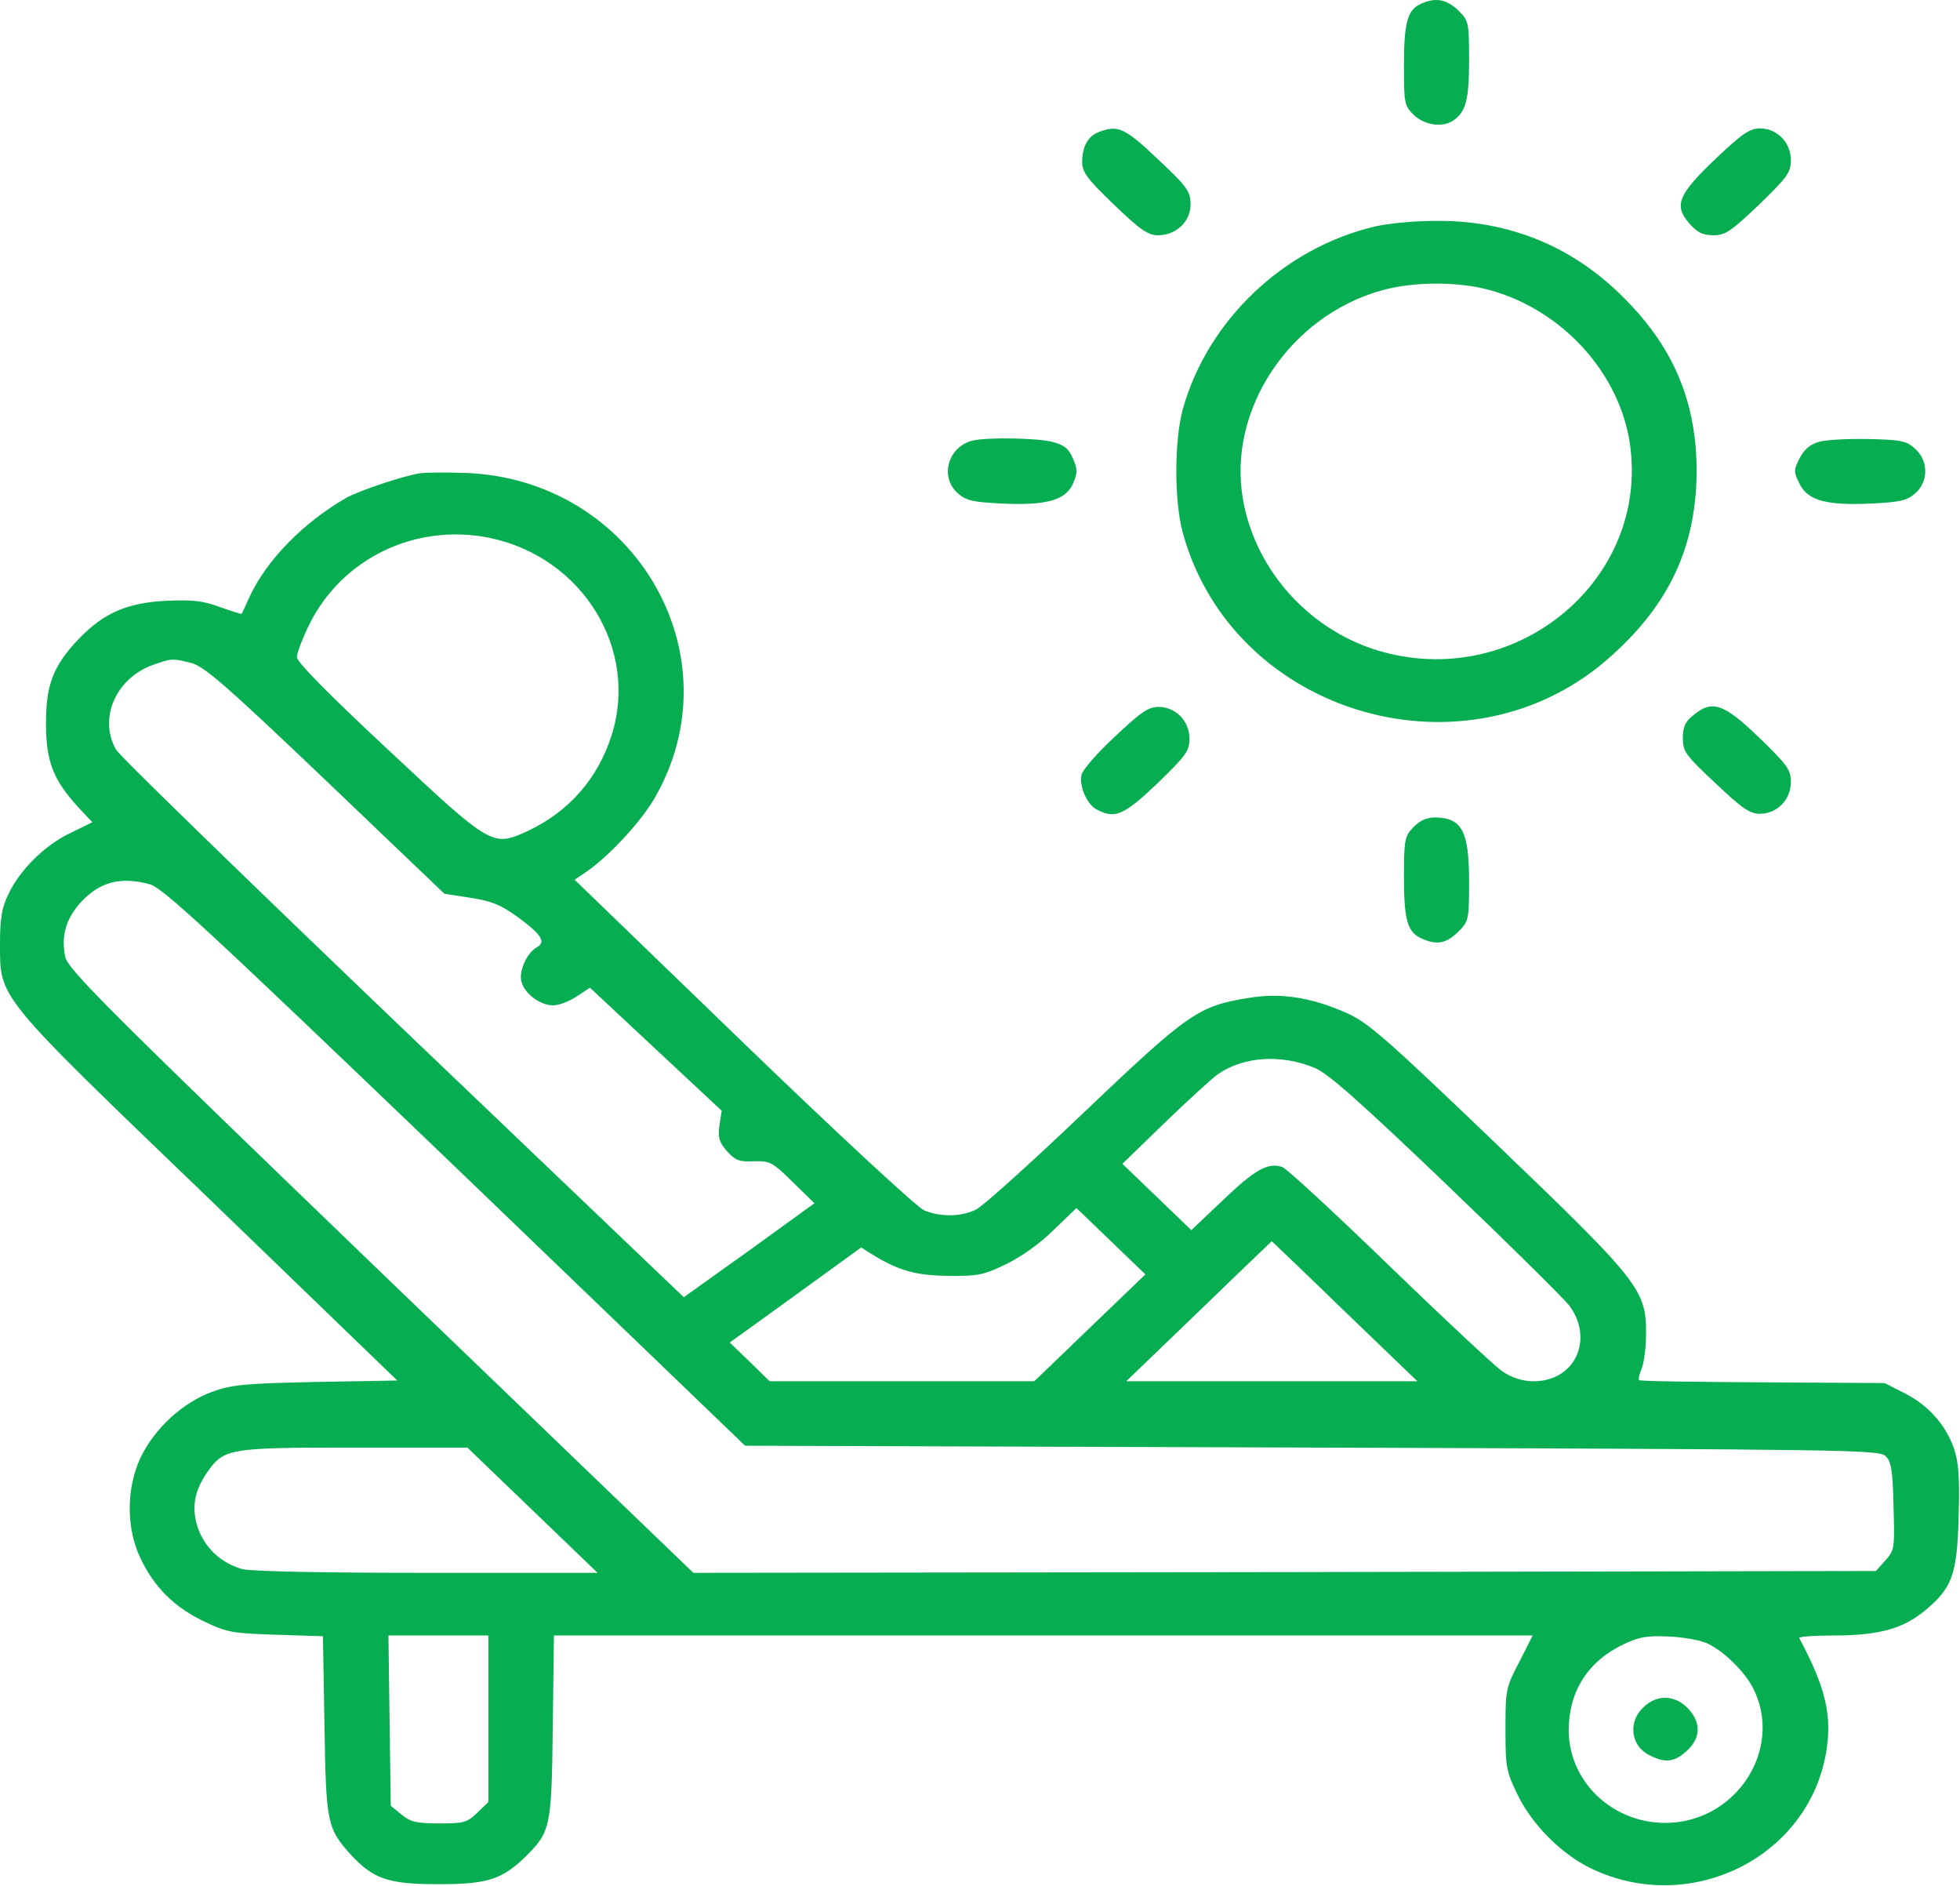 <svg width="237" height="228" viewBox="0 0 237 228" fill="none" xmlns="http://www.w3.org/2000/svg">
<g clip-path="url(#clip0_43608_9)">
<path d="M171.803 0.465C170.181 1.178 169.765 2.782 169.765 7.904C169.765 12.537 169.811 12.76 170.969 13.918C172.312 15.165 174.535 15.477 175.832 14.497C177.268 13.428 177.639 12.002 177.639 7.281C177.639 2.648 177.593 2.514 176.296 1.223C174.906 -0.114 173.516 -0.336 171.803 0.465Z" fill="#06AD51"/>
<path d="M132.847 15.967C131.551 16.457 130.856 17.749 130.856 19.575C130.856 20.822 131.458 21.624 134.7 24.742C137.896 27.816 138.823 28.439 140.027 28.439C142.25 28.439 144.011 26.747 143.964 24.609C143.918 23.094 143.501 22.515 139.981 19.219C135.997 15.432 135.163 15.076 132.847 15.967Z" fill="#06AD51"/>
<path d="M207.469 19.174C202.883 23.54 202.374 24.831 204.273 27.014C205.246 28.128 205.894 28.439 207.191 28.439C208.627 28.439 209.275 27.994 212.703 24.742C216.131 21.401 216.548 20.867 216.548 19.352C216.548 17.214 214.88 15.521 212.796 15.521C211.591 15.521 210.665 16.145 207.469 19.174Z" fill="#06AD51"/>
<path d="M166.291 27.37C155.266 29.954 146.049 38.685 143.038 49.42C141.973 53.251 141.973 60.645 143.038 64.476C149.198 86.659 177.778 94.811 194.916 79.221C201.911 72.94 205.06 66.035 205.153 57.171C205.199 48.084 202.003 41.09 194.963 34.676C189.034 29.33 181.808 26.613 173.516 26.702C171.062 26.702 167.819 27.014 166.291 27.37ZM180.001 35.032C188.848 37.393 195.843 45.055 197.093 53.696C199.409 69.911 183.707 83.185 167.402 78.864C158.648 76.548 151.839 69.153 150.31 60.423C148.365 49.554 155.961 38.15 167.171 35.077C170.923 34.052 176.203 34.008 180.001 35.032Z" fill="#06AD51"/>
<path d="M117.654 53.251C114.644 53.964 113.578 57.616 115.802 59.621C116.821 60.512 117.562 60.69 121.036 60.868C126.548 61.135 128.864 60.467 129.744 58.463C130.3 57.171 130.3 56.725 129.744 55.434C129.234 54.231 128.679 53.785 127.289 53.429C125.529 52.939 119.415 52.85 117.654 53.251Z" fill="#06AD51"/>
<path d="M219.883 53.429C218.864 53.741 218.123 54.364 217.613 55.389C216.872 56.859 216.872 57.037 217.613 58.507C218.586 60.512 220.902 61.135 226.368 60.868C229.842 60.69 230.583 60.512 231.602 59.621C233.223 58.195 233.177 55.701 231.602 54.275C230.536 53.295 229.934 53.162 225.904 53.073C223.449 53.028 220.717 53.162 219.883 53.429Z" fill="#06AD51"/>
<path d="M50.722 57.215C48.313 57.661 43.496 59.309 41.921 60.155C36.687 63.14 32.24 67.728 30.202 72.093C29.693 73.207 29.276 74.142 29.23 74.187C29.183 74.276 27.979 73.875 26.59 73.385C24.551 72.628 23.347 72.494 20.151 72.628C15.38 72.851 12.555 74.098 9.544 77.216C6.44 80.468 5.56 82.74 5.56 87.461C5.56 92.049 6.44 94.277 9.451 97.573L11.165 99.399L8.525 100.691C5.421 102.161 2.41 105.146 1.021 108.085C0.233 109.689 0.002 111.025 0.002 113.965C0.002 120.781 -0.693 119.934 25.339 144.969L48.036 166.885L38.169 167.063C29.369 167.241 27.933 167.419 25.617 168.265C22.096 169.557 18.715 172.675 17.047 176.105C15.241 179.847 15.241 184.792 17.001 188.4C18.669 191.919 21.124 194.324 24.69 196.017C27.47 197.353 28.118 197.442 33.398 197.62L39.05 197.799L39.235 208.578C39.42 220.383 39.559 221.006 42.385 224.169C45.117 227.154 46.97 227.777 53.038 227.777C58.967 227.777 60.727 227.198 63.599 224.392C66.564 221.452 66.703 220.873 66.841 208.712L66.981 197.71H126.177H185.328L183.707 200.917C182.086 203.99 182.039 204.302 182.039 209.024C182.039 213.657 182.132 214.147 183.522 216.997C185.328 220.695 188.941 224.258 192.554 225.951C204.505 231.564 218.632 224.525 220.809 211.875C221.55 207.42 220.809 204.124 217.567 198.021C217.474 197.843 219.373 197.71 221.736 197.71C227.109 197.71 230.073 196.908 232.667 194.77C236.048 192.008 236.651 190.404 236.836 183.366C236.975 178.6 236.836 176.773 236.28 175.125C235.261 172.23 233.177 169.869 230.258 168.399L227.896 167.196L213.166 167.107C205.06 167.063 198.298 166.974 198.205 166.84C198.066 166.751 198.251 166.083 198.529 165.37C198.807 164.657 199.039 162.831 199.039 161.272C199.085 155.927 198.205 154.857 181.02 138.376C167.449 125.369 165.457 123.632 162.77 122.429C158.509 120.558 154.85 119.979 150.912 120.647C144.891 121.627 143.733 122.429 131.087 134.456C124.742 140.514 118.859 145.815 118.025 146.216C116.219 147.107 113.717 147.151 111.726 146.305C110.892 145.949 101.35 137.129 89.863 126.037L69.482 106.348L70.871 105.413C73.604 103.542 77.449 99.399 79.116 96.548C89.168 79.265 76.754 57.928 56.281 57.171C53.872 57.082 51.371 57.126 50.722 57.215ZM59.152 65.011C70.454 67.327 77.31 78.508 73.928 88.976C72.261 94.143 68.787 98.108 63.877 100.424C59.569 102.428 59.477 102.384 46.924 90.624C39.698 83.898 35.9 80.022 35.9 79.443C35.9 78.953 36.595 77.127 37.428 75.434C41.412 67.461 50.259 63.229 59.152 65.011ZM23.162 80.156C24.69 80.557 27.423 82.918 39.374 94.321L53.733 108.041L56.883 108.531C59.477 108.932 60.542 109.377 62.58 110.847C65.452 112.941 66.054 113.876 64.942 114.5C63.738 115.124 62.719 117.395 63.043 118.643C63.414 120.113 65.313 121.538 66.888 121.538C67.583 121.538 68.833 121.048 69.713 120.469L71.335 119.4L79.302 126.839L87.269 134.278L86.991 136.06C86.805 137.53 86.944 138.064 87.917 139.178C88.936 140.291 89.399 140.47 91.159 140.38C93.105 140.336 93.383 140.47 95.838 142.875L98.478 145.459L90.604 151.16L82.683 156.817L48.73 124.389C30.11 106.571 14.454 91.381 14.037 90.624C11.86 86.838 14.037 81.893 18.622 80.334C20.799 79.577 20.892 79.577 23.162 80.156ZM18.067 106.883C19.642 107.284 24.783 112.05 55.03 141.049L90.094 174.769L158.648 174.992C223.588 175.214 227.201 175.259 227.989 176.016C228.684 176.64 228.869 177.753 228.961 182.074C229.1 187.152 229.1 187.375 227.989 188.622L226.831 189.914L155.313 190.048L83.841 190.137L45.998 153.744C12.415 121.404 8.154 117.128 7.876 115.614C7.367 113.074 8.015 110.981 9.822 109.021C12.091 106.616 14.546 105.947 18.067 106.883ZM159.018 129.111C160.64 129.823 164.53 133.253 174.767 143.053C182.271 150.225 188.987 156.862 189.728 157.797C192.044 160.826 191.35 164.791 188.246 166.35C186.115 167.375 183.568 167.152 181.53 165.682C180.557 164.969 174.397 159.223 167.912 152.942C161.427 146.661 155.637 141.316 155.081 141.093C153.367 140.47 151.746 141.36 147.763 145.191L144.057 148.71L139.888 144.701L135.719 140.692L140.815 135.748C143.64 133.031 146.512 130.402 147.253 129.868C150.403 127.685 154.942 127.418 159.018 129.111ZM131.782 160.515L125.066 166.974H109.085H93.059L90.65 164.613L88.241 162.296L96.208 156.55L104.129 150.804L105.333 151.561C108.622 153.61 110.707 154.189 114.644 154.234C118.21 154.278 118.905 154.145 121.592 152.853C123.445 151.962 125.668 150.403 127.382 148.71L130.161 146.038L134.33 150.047L138.499 154.056L131.782 160.515ZM162.585 158.51L171.386 166.974H153.784H136.183L144.983 158.51C149.801 153.833 153.784 150.047 153.784 150.047C153.784 150.047 157.768 153.833 162.585 158.51ZM64.387 182.564L72.261 190.137H51.649C38.911 190.137 30.388 189.959 29.322 189.691C26.914 189.023 24.968 187.331 24.042 185.014C23.116 182.564 23.393 180.426 24.968 178.11C27.053 175.081 27.516 174.992 42.848 174.992H56.512L64.387 182.564ZM59.06 207.777V217.844L57.717 219.136C56.466 220.338 56.095 220.427 53.084 220.427C50.352 220.427 49.657 220.249 48.545 219.358L47.248 218.289L47.109 207.999L46.97 197.71H52.992H59.06V207.777ZM206.589 198.734C208.488 199.669 210.897 202.03 211.916 203.946C215.529 210.806 210.711 219.358 202.698 220.294C195.75 221.051 189.682 215.839 189.682 209.113C189.728 204.391 192.044 200.783 196.399 198.734C198.344 197.843 199.224 197.71 201.957 197.843C203.763 197.932 205.848 198.333 206.589 198.734Z" fill="#06AD51"/>
<path d="M198.715 206.396C196.815 208.177 197.186 211.073 199.456 212.187C201.262 213.122 202.42 213.033 203.763 211.83C205.616 210.316 205.755 208.4 204.273 206.708C202.698 204.881 200.382 204.748 198.715 206.396Z" fill="#06AD51"/>
<path d="M134.793 89.065C132.662 91.025 130.856 93.118 130.763 93.698C130.485 95.078 131.458 97.306 132.662 97.885C134.839 99.043 135.951 98.508 139.981 94.677C143.408 91.337 143.825 90.802 143.825 89.288C143.825 87.15 142.158 85.457 140.073 85.457C138.869 85.457 137.943 86.08 134.793 89.065Z" fill="#06AD51"/>
<path d="M204.736 86.481C203.763 87.239 203.485 87.907 203.485 89.243C203.485 90.847 203.81 91.292 207.423 94.677C210.665 97.751 211.591 98.375 212.796 98.375C214.88 98.375 216.548 96.682 216.548 94.544C216.548 93.029 216.131 92.495 212.703 89.154C208.395 85.011 207.006 84.566 204.736 86.481Z" fill="#06AD51"/>
<path d="M170.923 99.978C169.857 101.092 169.765 101.493 169.765 105.992C169.765 111.248 170.181 112.718 171.942 113.475C173.748 114.277 174.86 114.055 176.296 112.674C177.593 111.382 177.639 111.248 177.639 106.616C177.639 100.513 176.805 98.865 173.563 98.82C172.497 98.82 171.71 99.177 170.923 99.978Z" fill="#06AD51"/>
</g>
<defs>
<clipPath id="clip0_43608_9">
<rect width="237" height="228" fill="white"/>
</clipPath>
</defs>
</svg>
